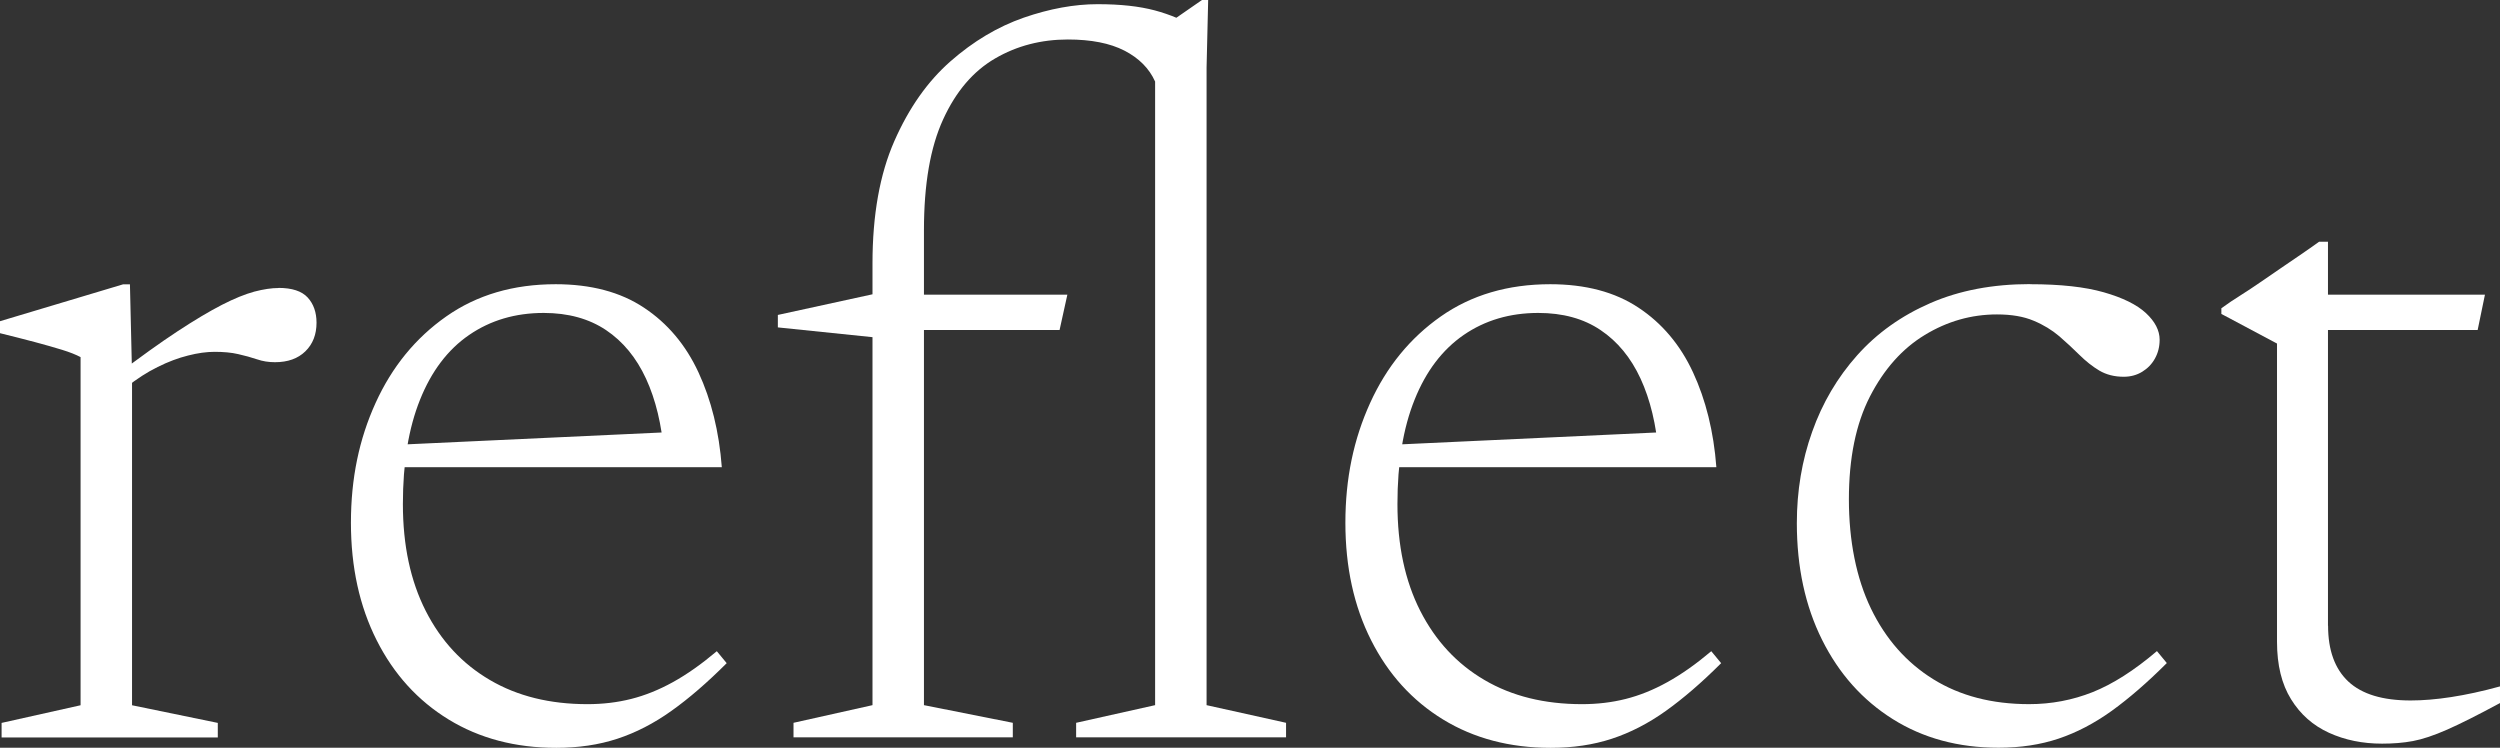 <svg viewBox="0 0 250.69 74.98" xmlns="http://www.w3.org/2000/svg" data-name="Calque 2" id="Calque_2">
  <rect x="0" y="0" width="250.69" height="74.98" fill="#333333" stroke="none"/>
  <defs>
    <style>
      .cls-1 {
        fill: #fff;
      }
    </style>
  </defs>
  <g data-name="Calque 1" id="Calque_1-2">
    <g>
      <path d="M13.24,37.47v33.25l8.6,1.77v1.46H.16v-1.46l7.92-1.77v-34.91c-.45-.24-1.07-.49-1.85-.73s-1.69-.5-2.74-.78c-1.04-.28-2.21-.57-3.49-.89v-1.2l12.35-3.7h.68l.21,8.96ZM27.93,28.87c1.35,0,2.33.32,2.92.96.59.64.89,1.49.89,2.53,0,1.18-.37,2.14-1.12,2.87s-1.76,1.09-3.05,1.09c-.63,0-1.22-.09-1.8-.29-.57-.19-1.2-.37-1.88-.52-.68-.16-1.47-.23-2.37-.23-.8,0-1.69.12-2.66.37-.97.24-1.99.62-3.05,1.15-1.06.52-2.11,1.2-3.15,2.03l-.94-1.25c2.33-1.77,4.35-3.22,6.07-4.35,1.72-1.13,3.2-2.01,4.46-2.66,1.25-.64,2.34-1.08,3.26-1.33.92-.24,1.73-.36,2.42-.36Z" class="cls-1"></path>
      <path d="M55.71,28.5c3.54,0,6.5.78,8.86,2.35,2.36,1.56,4.19,3.73,5.47,6.49s2.07,5.93,2.34,9.51h-32.72v-2.24l29.02-1.35-2.08,2.29c-.24-2.95-.85-5.48-1.82-7.58-.97-2.1-2.31-3.73-4.01-4.87s-3.79-1.72-6.25-1.72c-2.85,0-5.34.74-7.48,2.21s-3.78,3.64-4.92,6.49c-1.15,2.85-1.72,6.34-1.72,10.47s.76,7.7,2.29,10.71,3.67,5.31,6.44,6.93c2.76,1.62,6.02,2.42,9.77,2.42,1.53,0,2.99-.17,4.38-.52,1.39-.35,2.79-.91,4.2-1.69,1.41-.78,2.87-1.81,4.4-3.1l.99,1.2c-1.95,1.95-3.79,3.54-5.55,4.79-1.75,1.25-3.56,2.18-5.42,2.79s-3.9.91-6.12.91c-4.1,0-7.7-.95-10.79-2.84-3.09-1.89-5.5-4.54-7.22-7.95s-2.58-7.33-2.58-11.78.82-8.38,2.47-12.01c1.65-3.63,4.01-6.52,7.09-8.68s6.73-3.23,10.97-3.23Z" class="cls-1"></path>
      <path d="M107.03,29.55l-.78,3.54h-16.47l-2.19.73-9.59-.99v-1.25l10.27-2.24,1.46.21h17.3ZM92.65,70.71l8.91,1.77v1.46h-21.99v-1.46l7.92-1.77V26.42c0-4.86.73-8.95,2.19-12.27s3.33-5.98,5.63-8c2.29-2.01,4.74-3.47,7.35-4.38,2.61-.9,5.07-1.35,7.4-1.35s4.17.21,5.73.62c1.56.42,2.95,1.01,4.17,1.77l-3.86.26,4.43-3.07h.62l-.16,6.77v63.94l7.97,1.77v1.46h-21.05v-1.46l7.92-1.77V8.18c-.59-1.32-1.62-2.35-3.07-3.1-1.46-.75-3.35-1.12-5.68-1.12-2.67,0-5.11.63-7.29,1.9-2.19,1.27-3.93,3.3-5.21,6.1-1.29,2.8-1.93,6.5-1.93,11.12v47.63Z" class="cls-1"></path>
      <path d="M155.44,28.5c3.54,0,6.5.78,8.86,2.35,2.36,1.56,4.19,3.73,5.47,6.49,1.28,2.76,2.07,5.93,2.34,9.51h-32.72v-2.24l29.02-1.35-2.08,2.29c-.24-2.95-.85-5.48-1.82-7.58-.97-2.1-2.31-3.73-4.01-4.87-1.7-1.15-3.79-1.72-6.25-1.72-2.85,0-5.34.74-7.48,2.21-2.14,1.48-3.78,3.64-4.92,6.49-1.15,2.85-1.72,6.34-1.72,10.47s.76,7.7,2.29,10.71c1.53,3,3.67,5.31,6.44,6.93,2.76,1.62,6.02,2.42,9.77,2.42,1.53,0,2.99-.17,4.38-.52,1.39-.35,2.79-.91,4.19-1.69,1.41-.78,2.87-1.81,4.4-3.1l.99,1.2c-1.95,1.95-3.8,3.54-5.55,4.79-1.75,1.25-3.56,2.18-5.42,2.79-1.86.61-3.9.91-6.12.91-4.1,0-7.7-.95-10.79-2.84-3.09-1.89-5.5-4.54-7.22-7.95-1.72-3.4-2.58-7.33-2.58-11.78s.83-8.38,2.48-12.01c1.65-3.63,4.01-6.52,7.09-8.68,3.07-2.15,6.73-3.23,10.97-3.23Z" class="cls-1"></path>
      <path d="M203.59,28.5c3.02,0,5.48.27,7.37.81,1.89.54,3.3,1.23,4.22,2.08.92.85,1.38,1.75,1.38,2.68,0,.7-.16,1.32-.47,1.88-.31.56-.74,1-1.28,1.33-.54.33-1.16.5-1.85.5-.94,0-1.75-.21-2.45-.62-.7-.42-1.35-.94-1.98-1.56s-1.3-1.25-2.03-1.88c-.73-.62-1.59-1.15-2.58-1.56-.99-.42-2.21-.63-3.67-.63-2.57,0-4.99.69-7.24,2.06-2.26,1.37-4.09,3.43-5.5,6.17-1.41,2.75-2.11,6.18-2.11,10.32s.74,7.89,2.21,10.94,3.56,5.42,6.25,7.09c2.69,1.67,5.9,2.5,9.61,2.5,2.22,0,4.34-.4,6.36-1.2,2.01-.8,4.17-2.17,6.46-4.12l.99,1.2c-1.95,1.95-3.79,3.54-5.52,4.79-1.74,1.25-3.52,2.18-5.34,2.79-1.82.61-3.83.91-6.02.91-4.03,0-7.56-.96-10.6-2.87-3.04-1.91-5.4-4.56-7.09-7.95-1.69-3.39-2.53-7.29-2.53-11.7,0-3.23.51-6.29,1.54-9.17,1.02-2.88,2.53-5.44,4.51-7.66,1.98-2.22,4.43-3.97,7.35-5.24,2.92-1.27,6.25-1.9,10-1.9Z" class="cls-1"></path>
      <path d="M233.45,62.74c0,2.47.68,4.33,2.03,5.6,1.36,1.27,3.44,1.9,6.25,1.9,1.22,0,2.57-.11,4.06-.34,1.49-.23,3.13-.58,4.9-1.07v1.67c-2.19,1.18-3.95,2.07-5.29,2.66-1.34.59-2.48.97-3.44,1.15s-1.99.26-3.1.26c-1.95,0-3.72-.36-5.32-1.09-1.6-.73-2.87-1.85-3.8-3.36-.94-1.51-1.41-3.43-1.41-5.76v-29.91l-5.58-2.97v-.57c.62-.45,1.27-.89,1.93-1.3.66-.42,1.33-.86,2.01-1.33.68-.47,1.35-.93,2.01-1.38.66-.45,1.31-.89,1.95-1.33s1.28-.88,1.9-1.33h.89v38.51ZM230.58,33.09v-3.54h18.6l-.73,3.54h-17.87Z" class="cls-1"></path>
    </g>
  </g>
</svg>